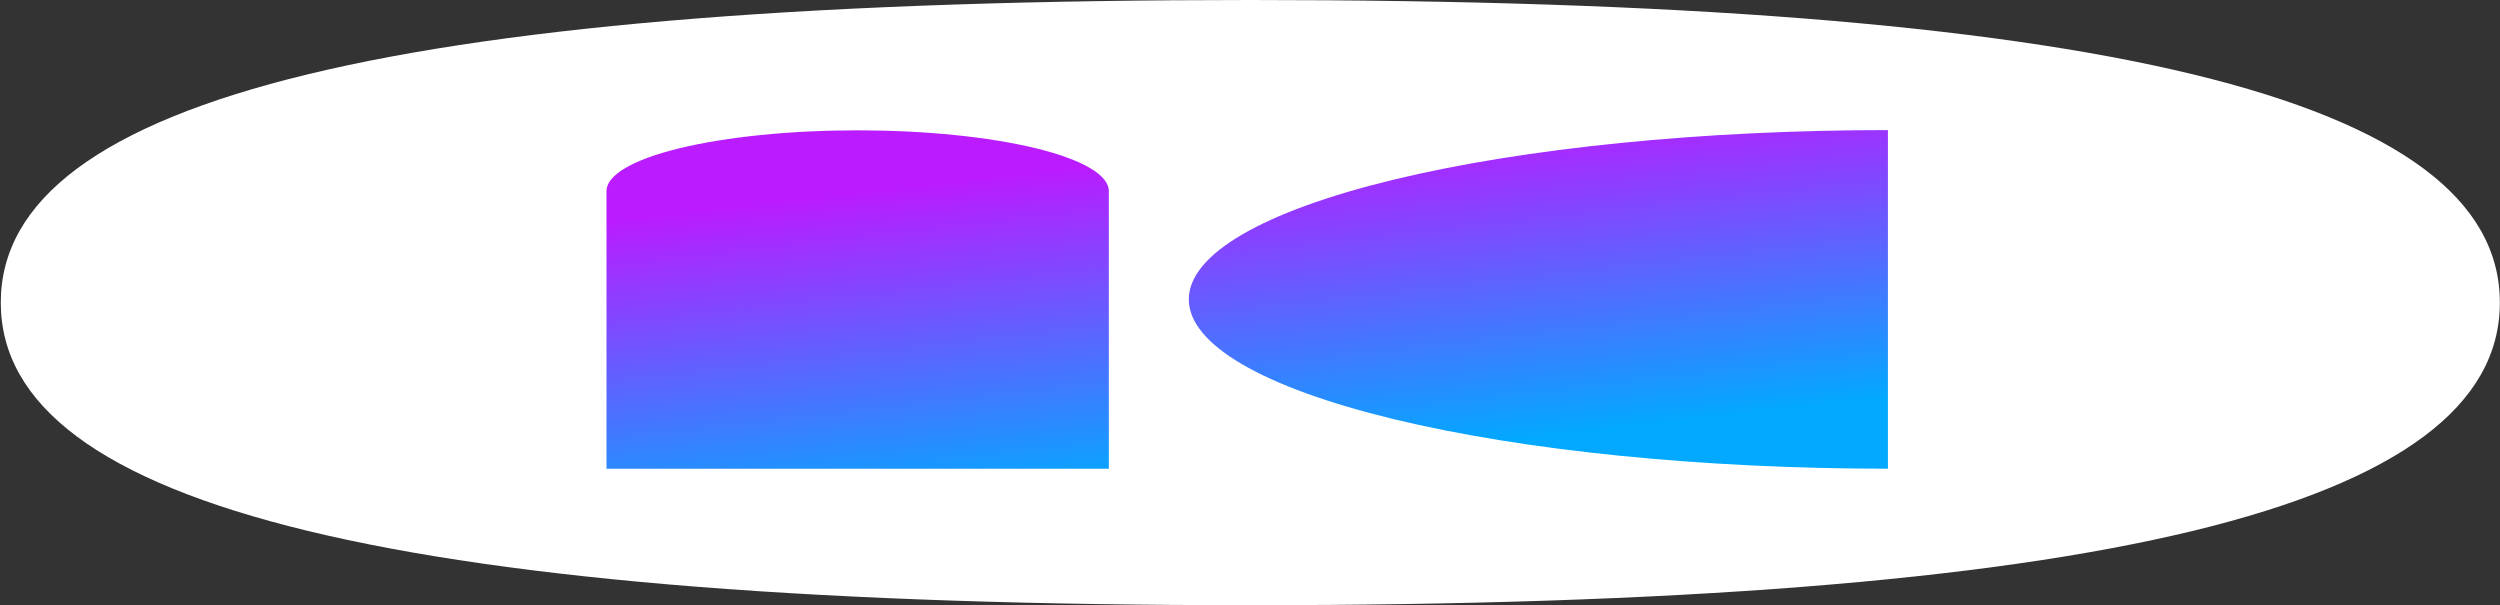 <?xml version="1.0" encoding="utf-8"?>
<svg width="1190" height="288" viewBox="0 0 200 200" fill="none" preserveAspectRatio="none" xmlns="http://www.w3.org/2000/svg">
  <rect x="0" y="0" width="200" height="200" fill="#333333" stroke="none"/>
  <g clip-path="url(#clip0_531_10)" transform="matrix(0.695, 0, 0, 0.695, 0.053, -0)">
    <path fill-rule="evenodd" clip-rule="evenodd" d="M143.845 0C46.286 0 0.014 46.3 0.014 143.926C0.014 241.552 46.286 287.852 143.845 287.852C241.404 287.852 287.676 241.552 287.676 143.926C287.676 46.3 241.4 0 143.845 0Z" fill="white"/>
    <path fill-rule="evenodd" clip-rule="evenodd" d="M136.766 142.4C136.759 121.051 145.234 100.573 160.325 85.472C175.416 70.37 195.888 61.882 217.238 61.875V222.925C195.888 222.918 175.416 214.43 160.325 199.328C145.234 184.227 136.759 163.749 136.766 142.4ZM69.736 91.067C69.713 87.256 70.445 83.478 71.888 79.951C73.331 76.423 75.457 73.216 78.144 70.513C80.83 67.811 84.025 65.666 87.544 64.202C91.063 62.738 94.836 61.985 98.647 61.985C102.458 61.985 106.232 62.738 109.751 64.202C113.27 65.666 116.464 67.811 119.151 70.513C121.838 73.216 123.964 76.423 125.407 79.951C126.85 83.478 127.581 87.256 127.559 91.067V222.93H69.736V91.067Z" fill="url(#paint0_linear_531_10)"/>
  </g>
  <defs>
    <linearGradient id="paint0_linear_531_10" x1="128" y1="77" x2="187.615" y2="203.595" gradientUnits="userSpaceOnUse">
      <stop stop-color="#BB1BFF"/>
      <stop offset="1" stop-color="#02A9FF"/>
    </linearGradient>
    <clipPath id="clip0_531_10">
      <rect width="1189.72" height="287.844" fill="white"/>
    </clipPath>
  </defs>
</svg>